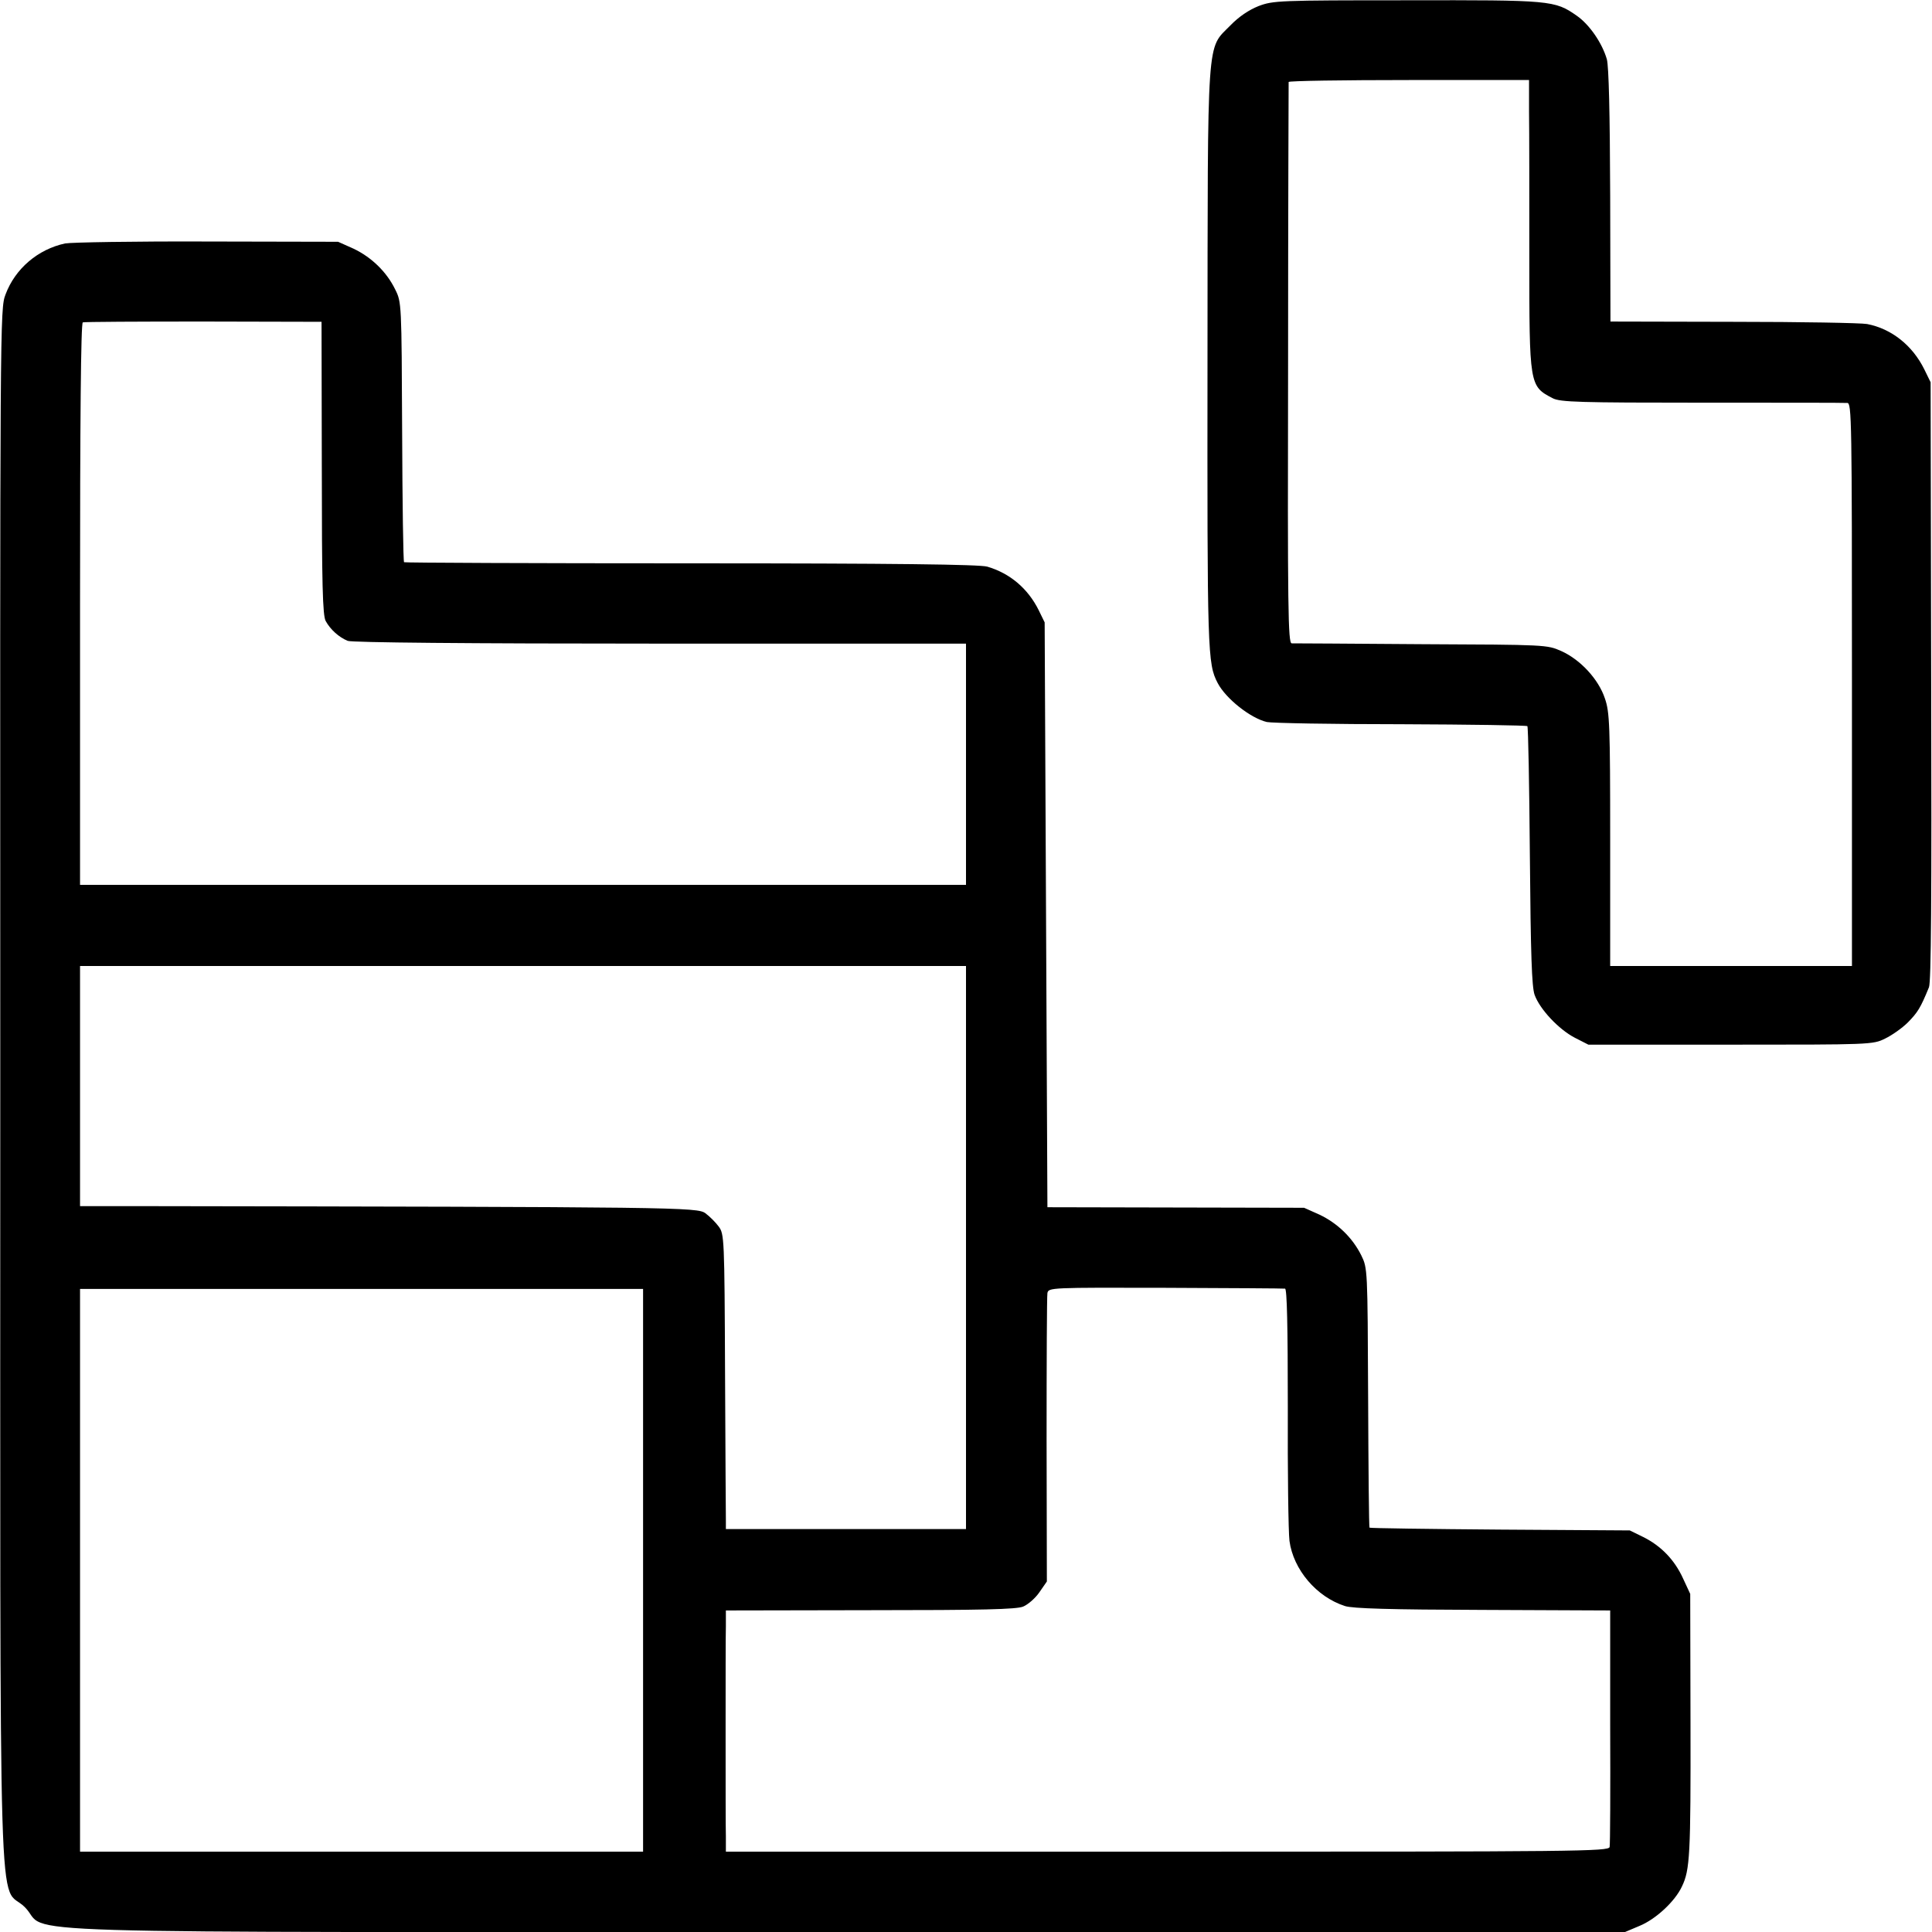 <?xml version="1.0" standalone="no"?>
<!DOCTYPE svg PUBLIC "-//W3C//DTD SVG 20010904//EN"
 "http://www.w3.org/TR/2001/REC-SVG-20010904/DTD/svg10.dtd">
<svg version="1.0" xmlns="http://www.w3.org/2000/svg"
 width="700pt" height="700pt" viewBox="0 0 700 700"
 preserveAspectRatio="xMidYMid meet">
<g transform="translate(0,700) scale(0.1,-0.1)"
fill="#000000" stroke="none">
<path d="M4560 6978 c-35 -14 -71 -38 -102 -70 -87 -89 -82 -16 -83 -1208 -1
-1069 0 -1104 37 -1175 30 -57 119 -127 178 -141 19 -4 238 -8 487 -8 248 -1
454 -4 457 -7 3 -3 7 -214 9 -470 3 -361 7 -473 17 -503 19 -53 88 -126 146
-156 l49 -25 515 0 c507 0 516 0 560 22 25 12 62 38 83 59 35 36 45 51 76 127
8 20 10 318 8 1110 l-2 1082 -23 47 c-43 87 -119 147 -207 164 -22 4 -240 8
-485 8 l-445 1 -1 455 c-1 302 -5 468 -12 495 -17 59 -63 126 -109 158 -80 56
-93 57 -616 56 -464 0 -484 -1 -537 -21z m980 -385 c1 -65 1 -300 1 -521 0
-469 0 -471 85 -515 27 -14 97 -16 540 -16 280 0 517 0 527 -1 16 0 17 -55 17
-1020 l0 -1020 -438 0 -438 0 0 458 c0 415 -2 462 -19 511 -23 70 -89 141
-158 172 -52 23 -54 23 -507 25 -250 2 -462 3 -470 3 -13 1 -15 120 -13 1013
0 557 2 1016 2 1021 1 4 197 7 436 7 l435 0 0 -117z"/>
<path d="M236 6118 c-98 -21 -181 -91 -216 -185 -20 -53 -20 -73 -19 -2871 0
-3197 -9 -2875 89 -2972 99 -100 -226 -90 2980 -90 l2818 0 52 22 c59 24 129
89 154 143 29 60 32 114 31 595 l-1 465 -26 56 c-31 68 -80 118 -144 150 l-49
24 -470 3 c-258 2 -471 5 -473 7 -2 1 -4 214 -5 471 -2 468 -2 469 -25 516
-32 64 -86 116 -151 147 l-56 25 -465 1 -465 1 -5 1060 -5 1059 -22 45 c-39
78 -104 133 -186 157 -28 8 -334 12 -1074 12 -569 0 -1037 2 -1039 4 -3 2 -6
215 -7 473 -2 466 -2 469 -25 515 -31 64 -86 117 -151 148 l-56 25 -475 1
c-261 1 -493 -3 -514 -7z m930 -813 c0 -421 3 -535 14 -555 17 -31 48 -59 80
-72 16 -6 430 -10 1132 -10 l1108 0 0 -437 0 -437 -1605 0 -1605 0 0 1017 c0
669 3 1018 10 1021 5 2 202 3 437 3 l428 -1 1 -529z m2334 -2825 l0 -1020
-435 0 -435 0 0 28 c0 15 -2 255 -3 534 -2 494 -3 507 -23 534 -11 15 -33 37
-48 48 -29 22 -92 23 -2078 26 l-188 0 0 435 0 435 1605 0 1605 0 0 -1020z
m1156 -149 c7 -1 10 -134 10 -428 -1 -236 2 -454 6 -486 14 -104 98 -203 201
-236 27 -9 164 -13 499 -14 l462 -2 0 -420 c1 -231 0 -428 -2 -437 -4 -16
-108 -17 -1603 -17 l-1599 0 0 55 c-1 30 -1 200 -1 379 0 179 0 351 1 383 l0
57 523 1 c406 0 530 3 554 13 17 7 44 30 59 52 l27 39 -1 512 c0 282 1 522 3
533 4 20 12 20 427 19 233 -1 428 -2 434 -3z m-2326 -1020 l0 -1020 -1020 0
-1020 0 0 1020 0 1019 1020 0 1020 0 0 -1019z"/>
</g>
</svg>
